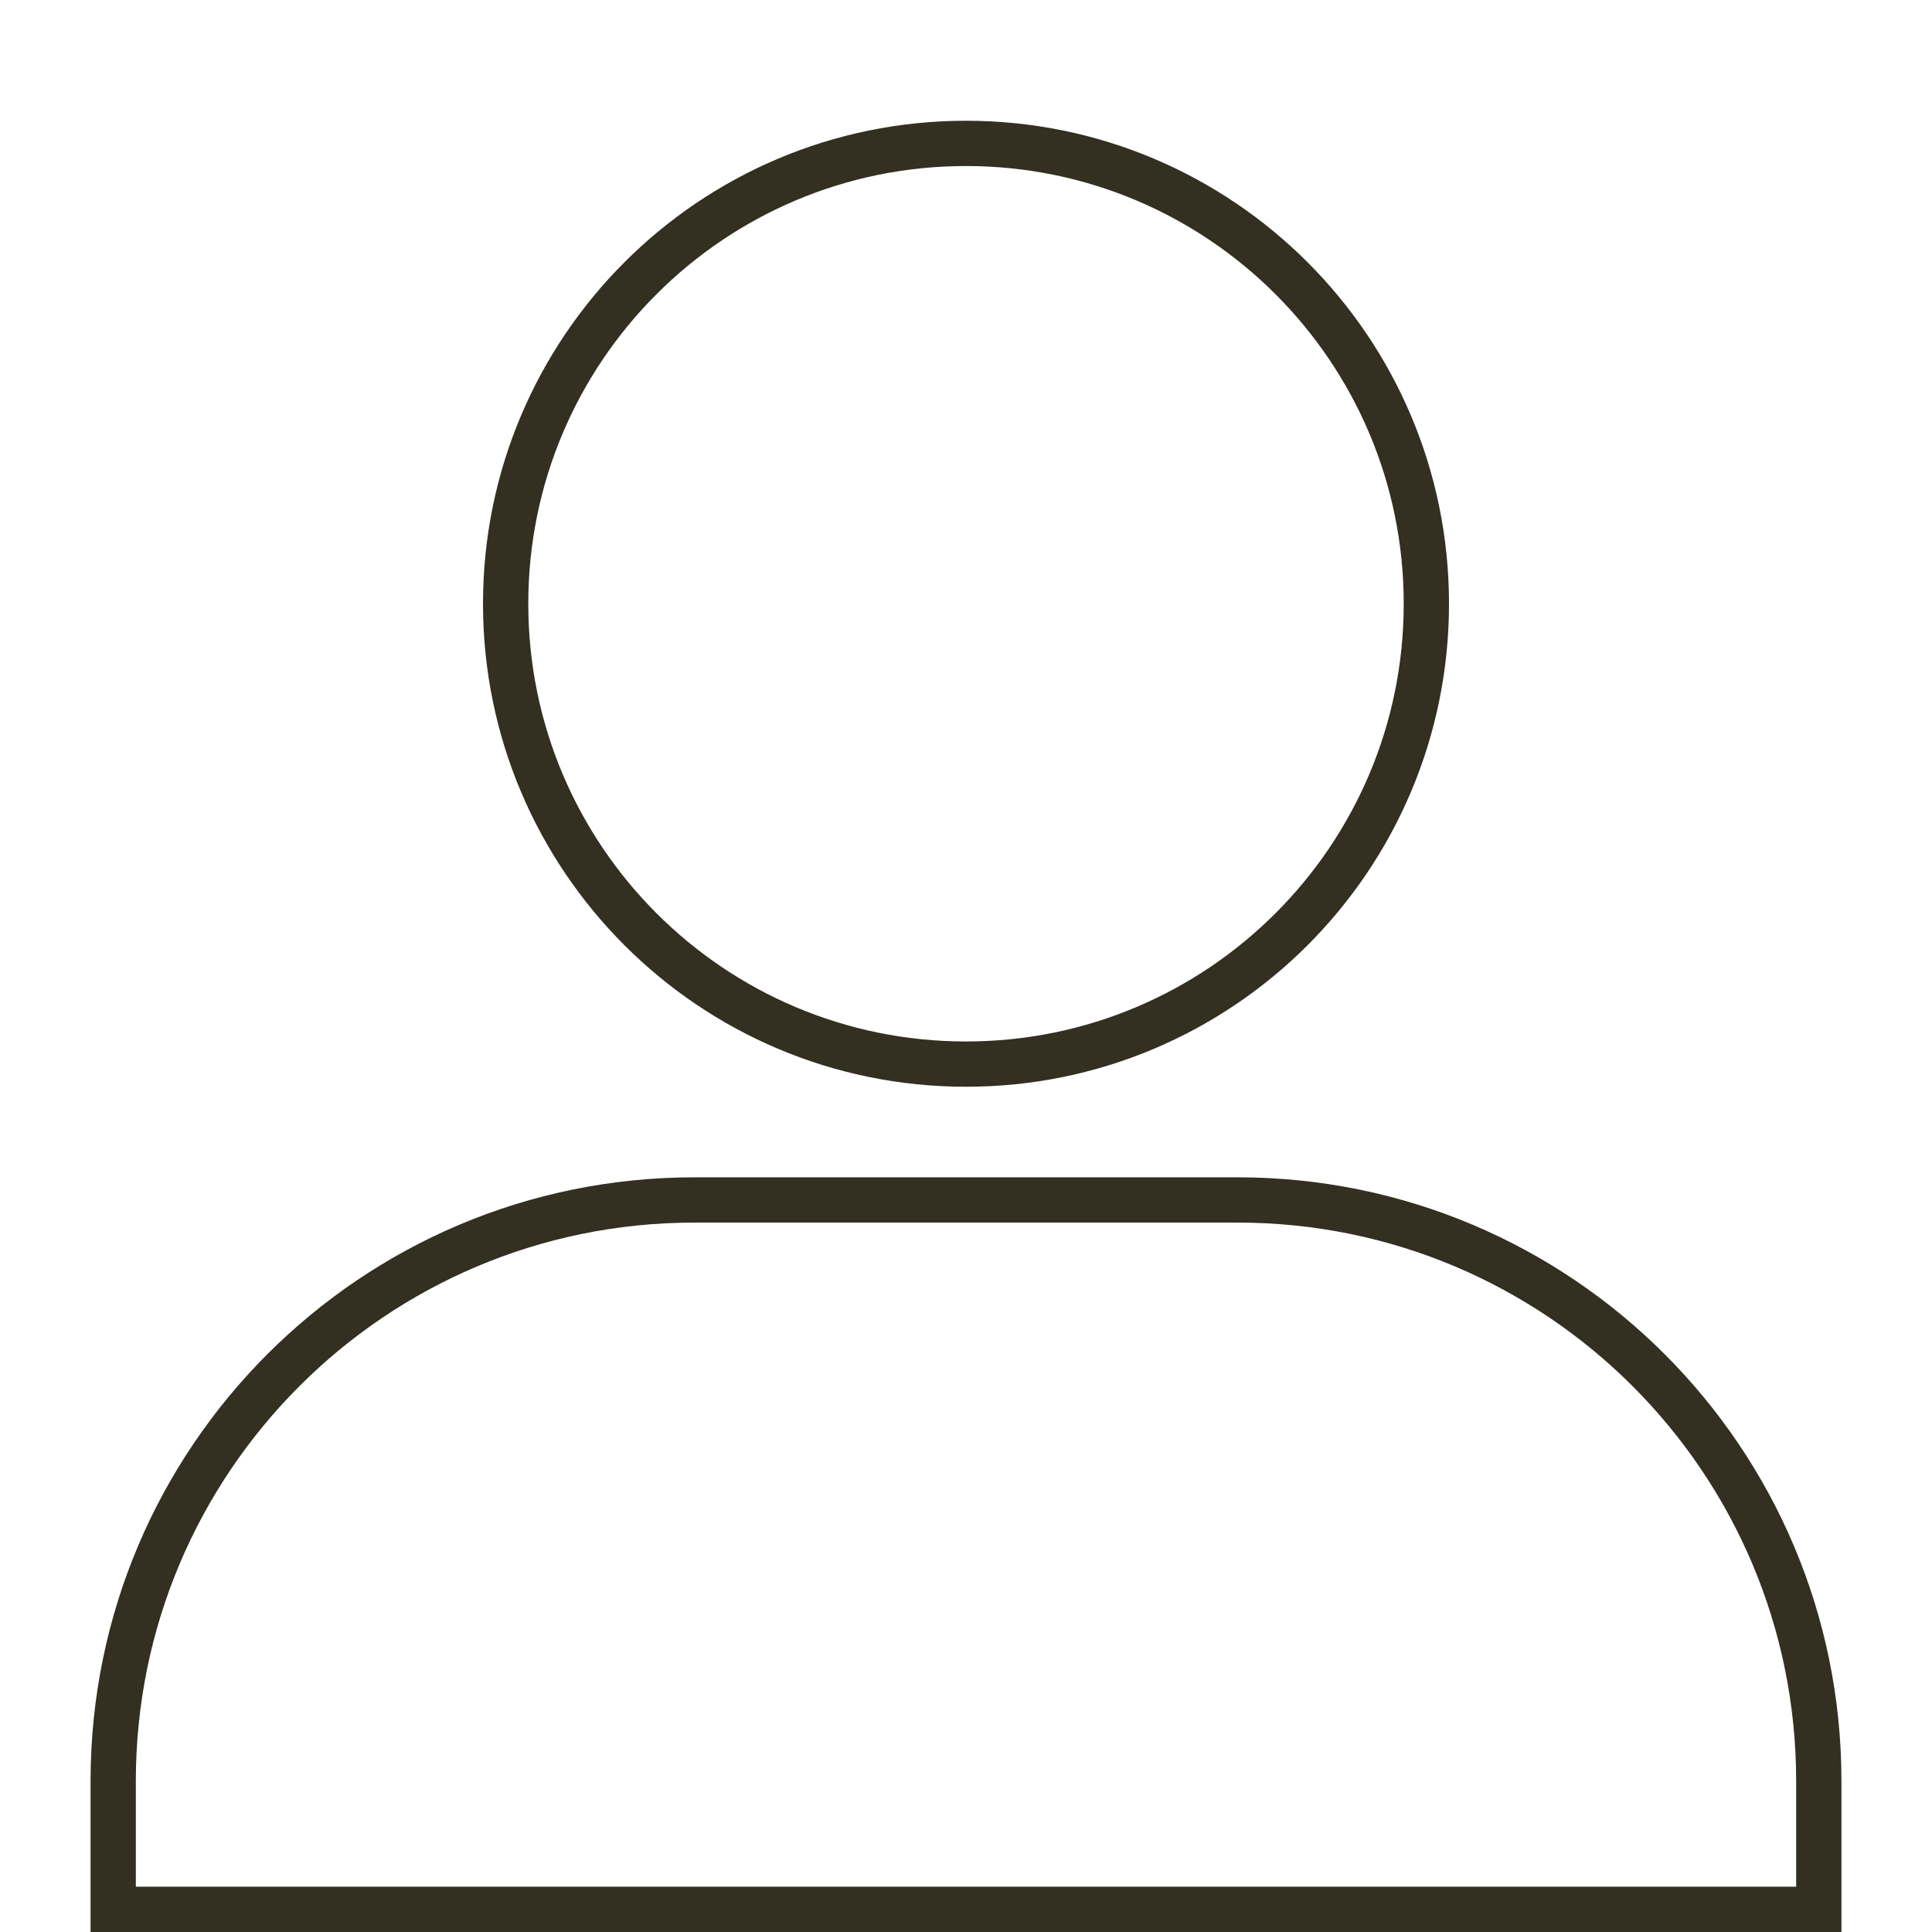 <svg width="64" height="64" viewBox="0 0 64 64" fill="none" xmlns="http://www.w3.org/2000/svg">
<path d="M47.25 20C47.25 28.422 40.422 35.25 32 35.25C23.578 35.25 16.75 28.422 16.75 20C16.75 11.578 23.578 4.75 32 4.75C40.422 4.75 47.25 11.578 47.25 20ZM3.75 63.25V59C3.75 48.368 12.368 39.75 23 39.75H41C51.632 39.75 60.25 48.368 60.25 59V63.25H3.75Z" stroke="#332F21" stroke-width="1.5"/>
</svg>
